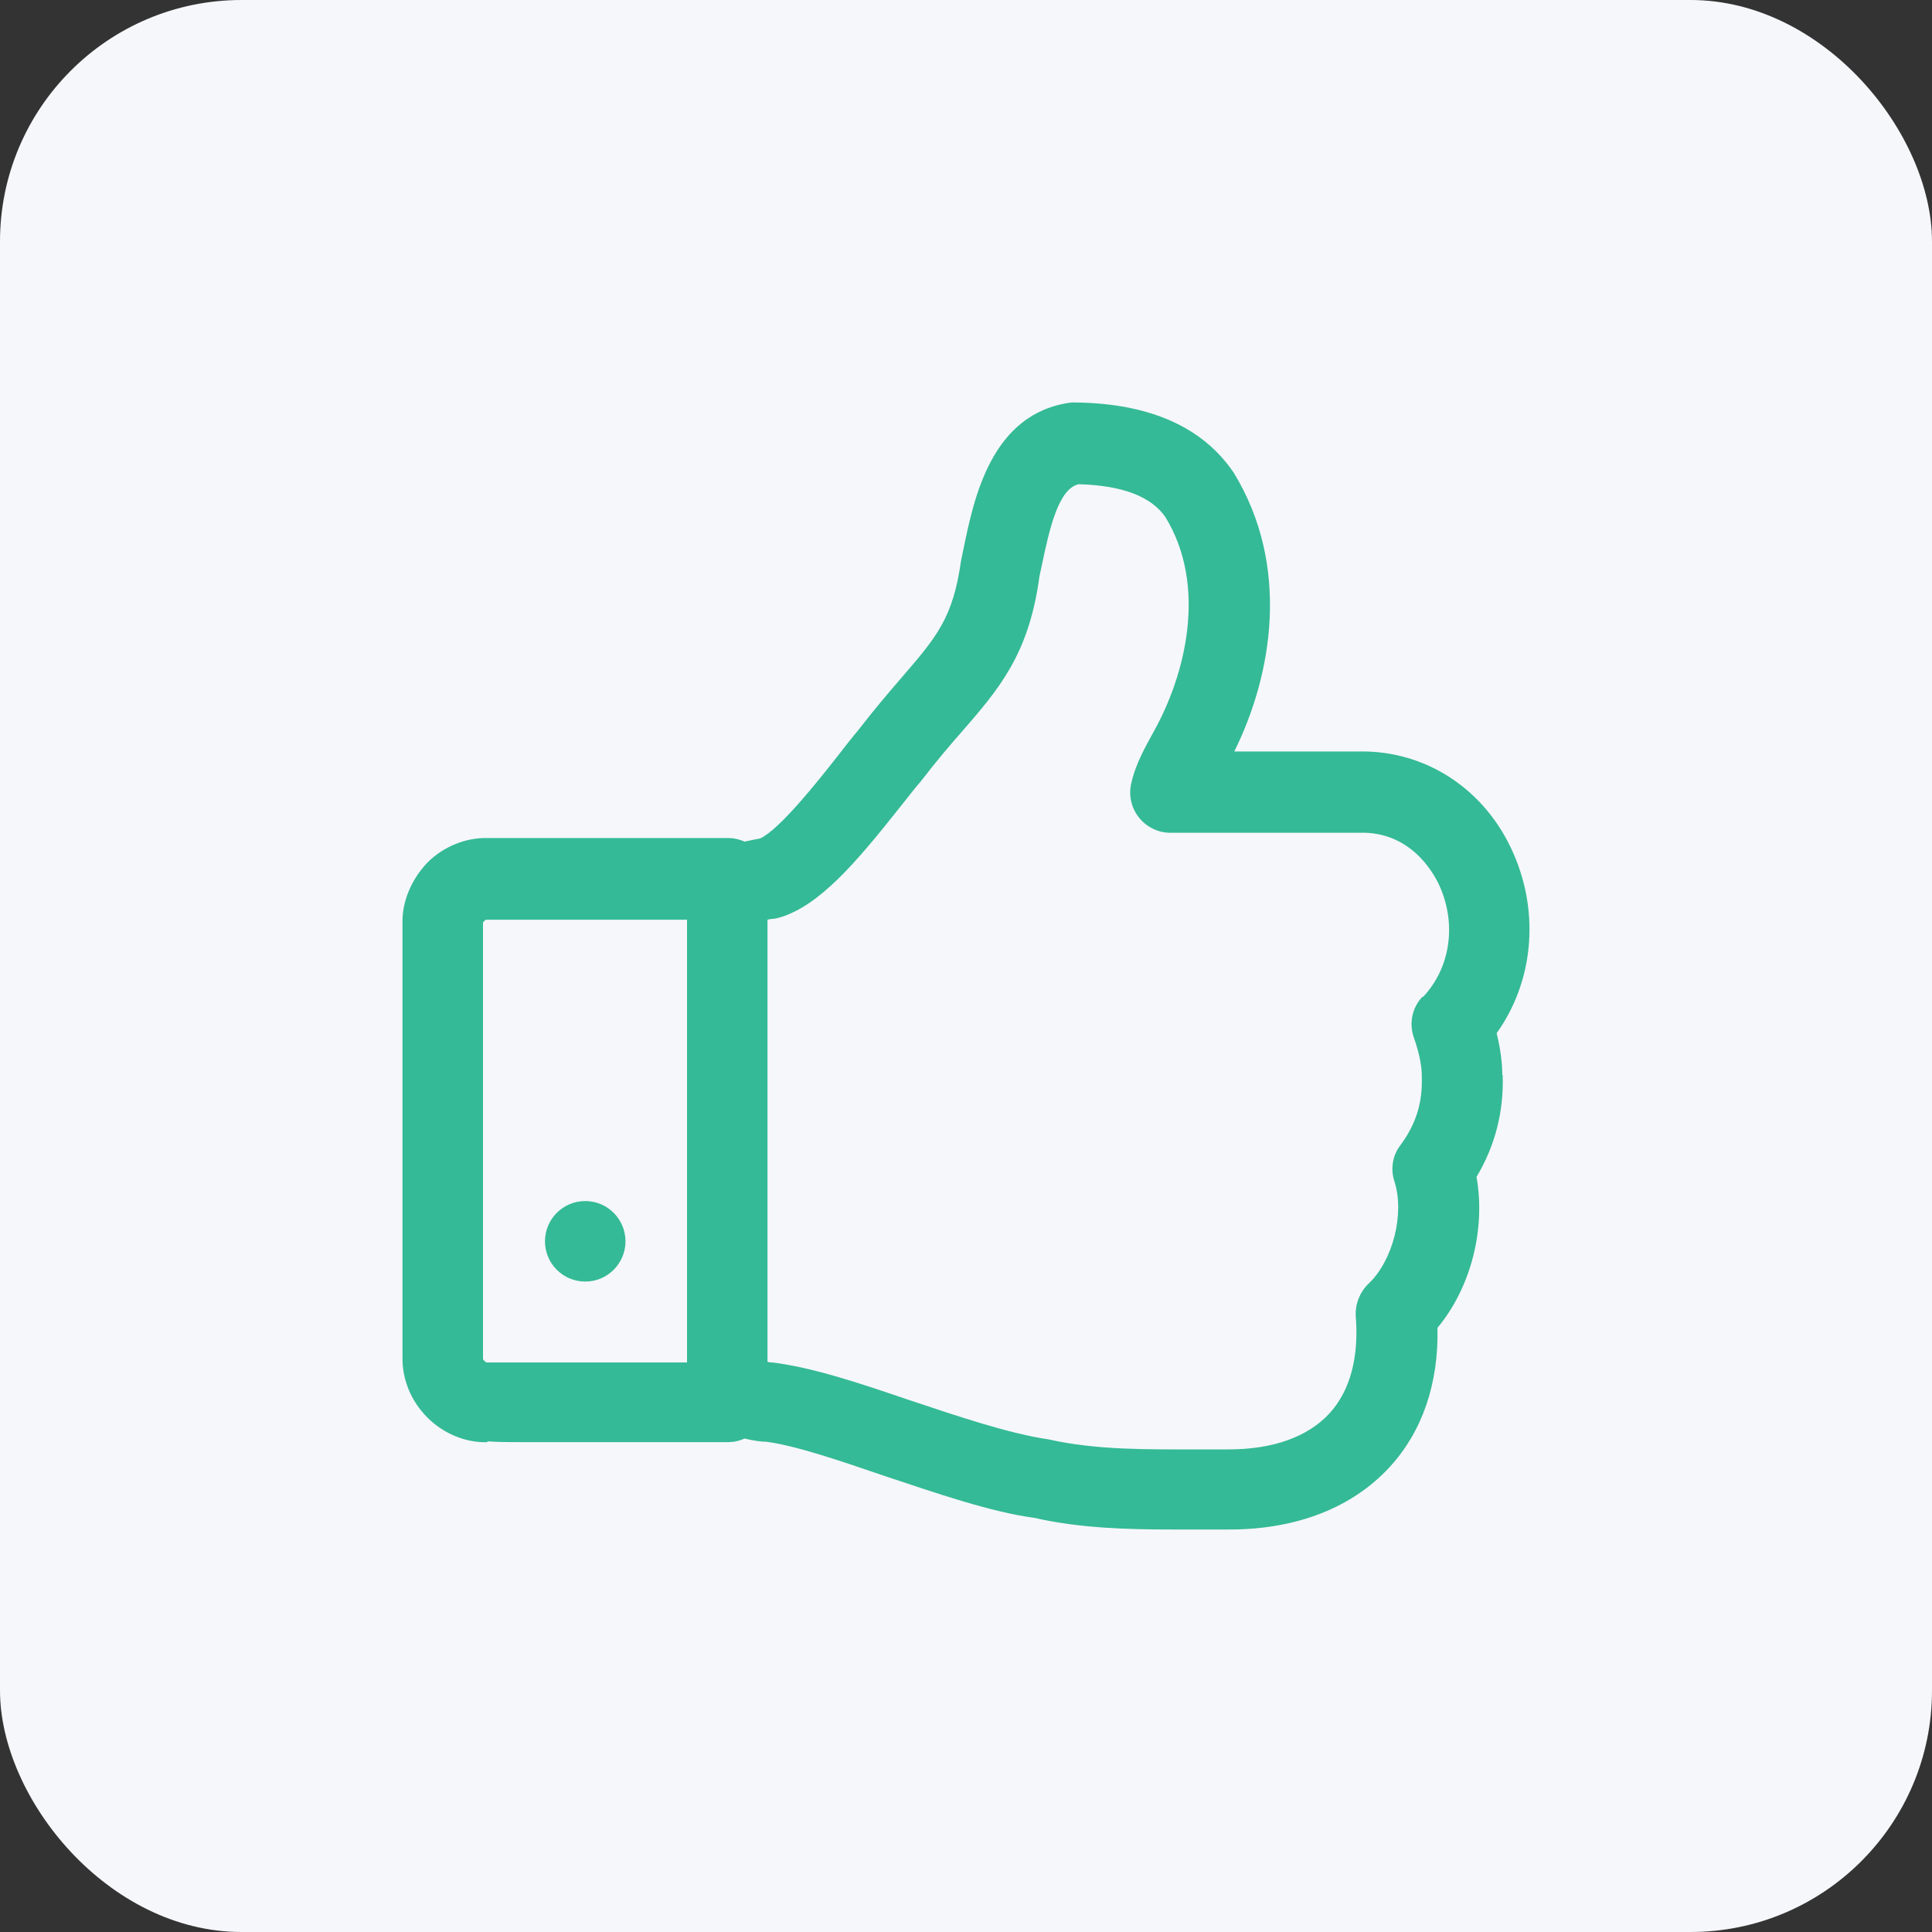 <svg width="48" height="48" viewBox="0 0 48 48" fill="none" xmlns="http://www.w3.org/2000/svg">
<rect x="0" y="0" width="48" height="48" fill="#333333" stroke="none"/>
<rect width="48" height="48" rx="6" fill="#F6F7FB"/>
<path d="M37.324 26.71C37.324 26.39 37.274 26.04 37.184 25.67C38.083 24.41 38.263 22.72 37.604 21.21C36.914 19.62 35.434 18.64 33.764 18.67H30.665C31.615 16.76 32.065 14.06 30.655 11.75C29.895 10.62 28.586 10.03 26.756 10C26.706 10 26.656 10 26.616 10C24.627 10.26 24.197 12.38 23.937 13.64L23.877 13.93C23.677 15.35 23.277 15.82 22.387 16.85C22.067 17.22 21.718 17.63 21.348 18.11C21.188 18.3 20.998 18.54 20.798 18.8C20.328 19.4 19.368 20.61 18.888 20.83C18.778 20.85 18.638 20.88 18.498 20.91C18.368 20.85 18.228 20.82 18.088 20.82H12.11C11.57 20.81 11.02 21.03 10.62 21.43C10.21 21.86 9.99 22.41 10 22.92V33.72C9.99 34.27 10.21 34.81 10.62 35.22C11.03 35.63 11.59 35.85 12.11 35.83V35.81C12.37 35.83 12.68 35.83 13.02 35.83H18.078C18.228 35.83 18.368 35.8 18.498 35.74C18.738 35.8 18.938 35.82 19.038 35.82C19.748 35.91 20.868 36.29 21.947 36.66C23.267 37.1 24.627 37.57 25.697 37.71C26.826 37.97 28.026 38 29.136 38C29.346 38 29.546 38 29.756 38H30.545C32.225 38 33.605 37.45 34.524 36.45C35.334 35.57 35.744 34.38 35.714 32.99C36.544 31.99 36.914 30.54 36.684 29.24C37.144 28.47 37.364 27.62 37.334 26.71H37.324ZM12.07 33.84C12.07 33.84 12 33.79 12 33.76V22.92C12 22.92 12.05 22.85 12.08 22.85H17.069V33.85C15.389 33.85 12.17 33.85 12.07 33.85V33.84ZM35.344 24.76C35.084 25.03 35.004 25.42 35.124 25.77C35.294 26.25 35.324 26.56 35.324 26.73C35.324 26.74 35.324 26.76 35.324 26.77C35.344 27.4 35.174 27.94 34.794 28.45C34.594 28.71 34.544 29.05 34.644 29.35C34.904 30.16 34.604 31.32 34.004 31.89C33.785 32.1 33.664 32.4 33.684 32.71C33.764 33.72 33.545 34.55 33.035 35.11C32.495 35.7 31.625 36.01 30.525 36.01H29.726C28.506 36.01 27.246 36.03 26.046 35.76C25.077 35.62 23.807 35.19 22.577 34.78C21.348 34.36 20.178 33.97 19.188 33.85C19.158 33.85 19.108 33.85 19.068 33.83V22.85C19.068 22.85 19.148 22.83 19.178 22.83C19.248 22.83 19.318 22.81 19.388 22.79C20.368 22.49 21.268 21.43 22.347 20.07C22.537 19.83 22.707 19.61 22.887 19.4C23.257 18.92 23.587 18.53 23.887 18.19C24.827 17.11 25.567 16.25 25.826 14.31L25.876 14.08C26.086 13.07 26.306 12.15 26.796 12.03C27.896 12.06 28.606 12.34 28.956 12.85C29.995 14.55 29.466 16.75 28.656 18.19C28.466 18.54 28.216 18.97 28.106 19.46C28.036 19.76 28.106 20.07 28.296 20.31C28.486 20.55 28.776 20.69 29.076 20.69H33.775C35.004 20.65 35.594 21.62 35.774 22.03C36.194 22.99 36.024 24.06 35.354 24.77L35.344 24.76Z" fill="#34BA96"/>
<path d="M14.54 31.84C15.092 31.84 15.54 31.392 15.54 30.84C15.54 30.288 15.092 29.84 14.54 29.84C13.987 29.84 13.54 30.288 13.54 30.84C13.54 31.392 13.987 31.84 14.54 31.84Z" fill="#34BA96"/>
</svg>
